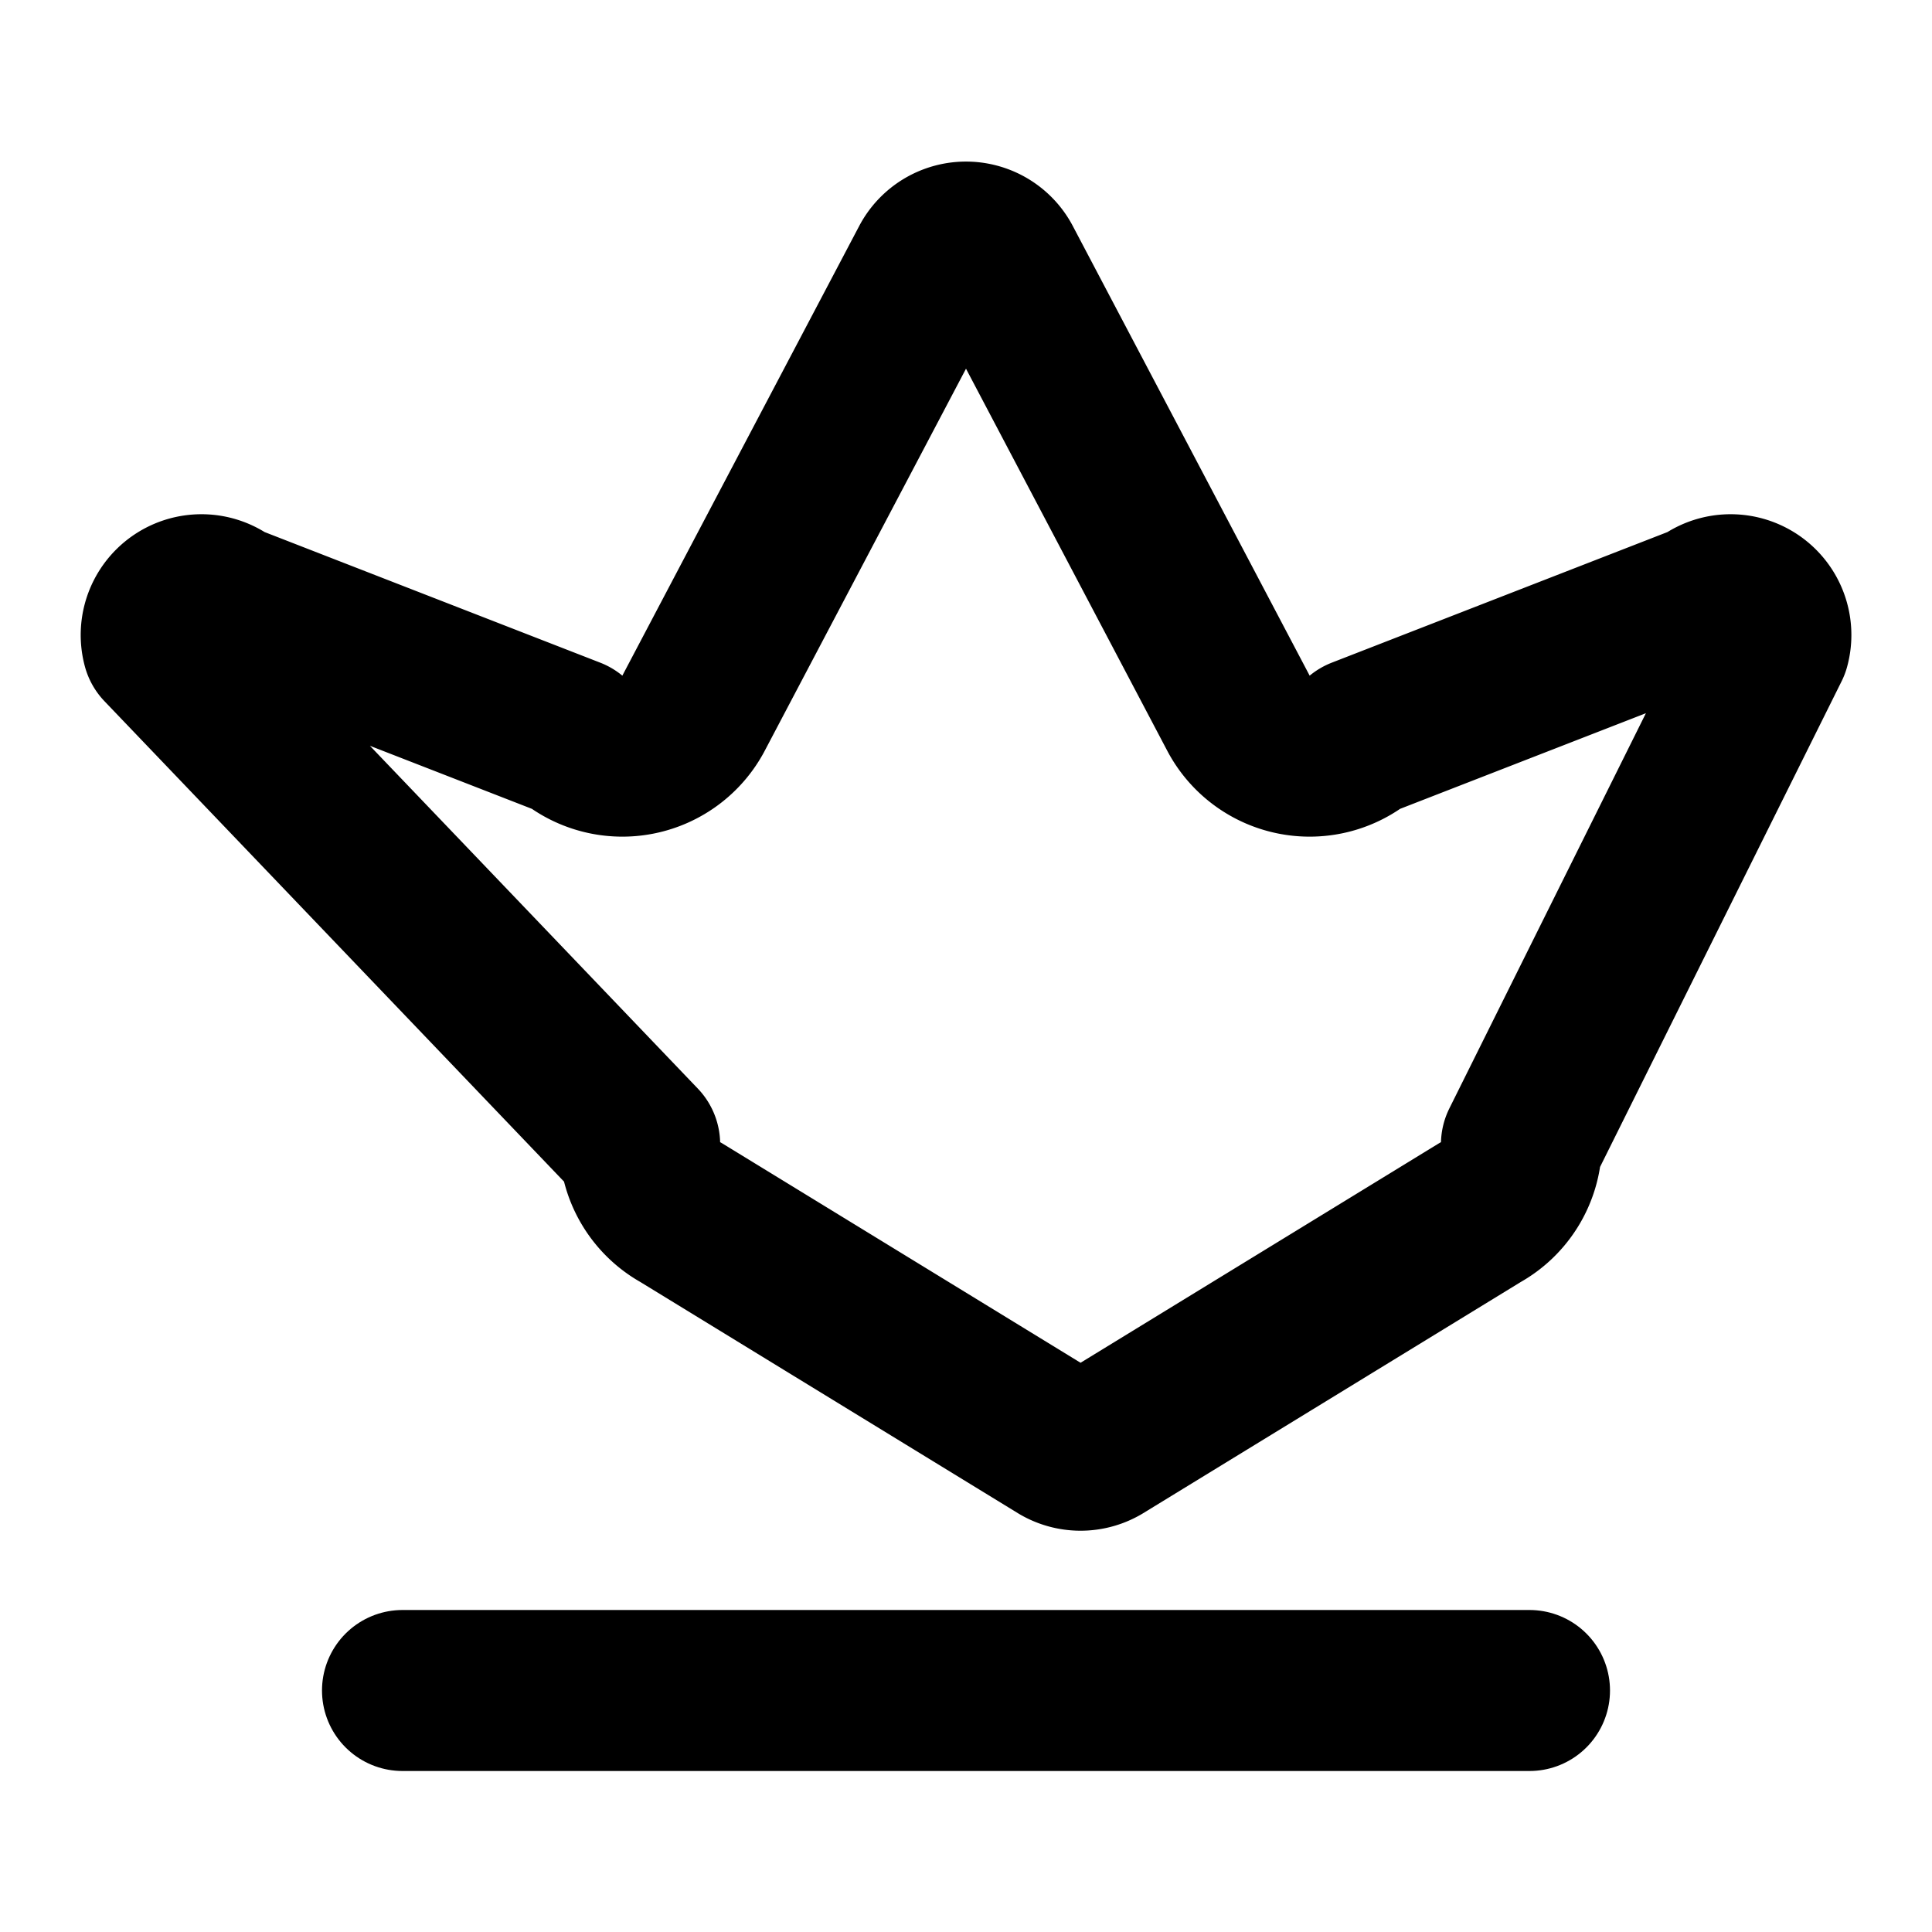 <svg xmlns="http://www.w3.org/2000/svg" width="24" height="24" viewBox="0 0 24 24" fill="none" stroke="currentColor" stroke-width="2" stroke-linecap="round" stroke-linejoin="round">
  <path d="M11.562 3.266a.5.5 0 0 1 .876 0L15.39 8.87a1 1 0 0 0 1.516.294L21.183 7.5a.5.5 0 0 1 .798.519L18.9 14.214a1 1 0 0 1-.515.849l-4.71 2.884a.5.5 0 0 1-.504 0l-4.71-2.884a1 1 0 0 1-.515-.849L2.02 8.019a.5.5 0 0 1 .798-.519l4.276 1.664a1 1 0 0 0 1.516-.294z"/>
  <path d="M5 21h14"/>
</svg>

